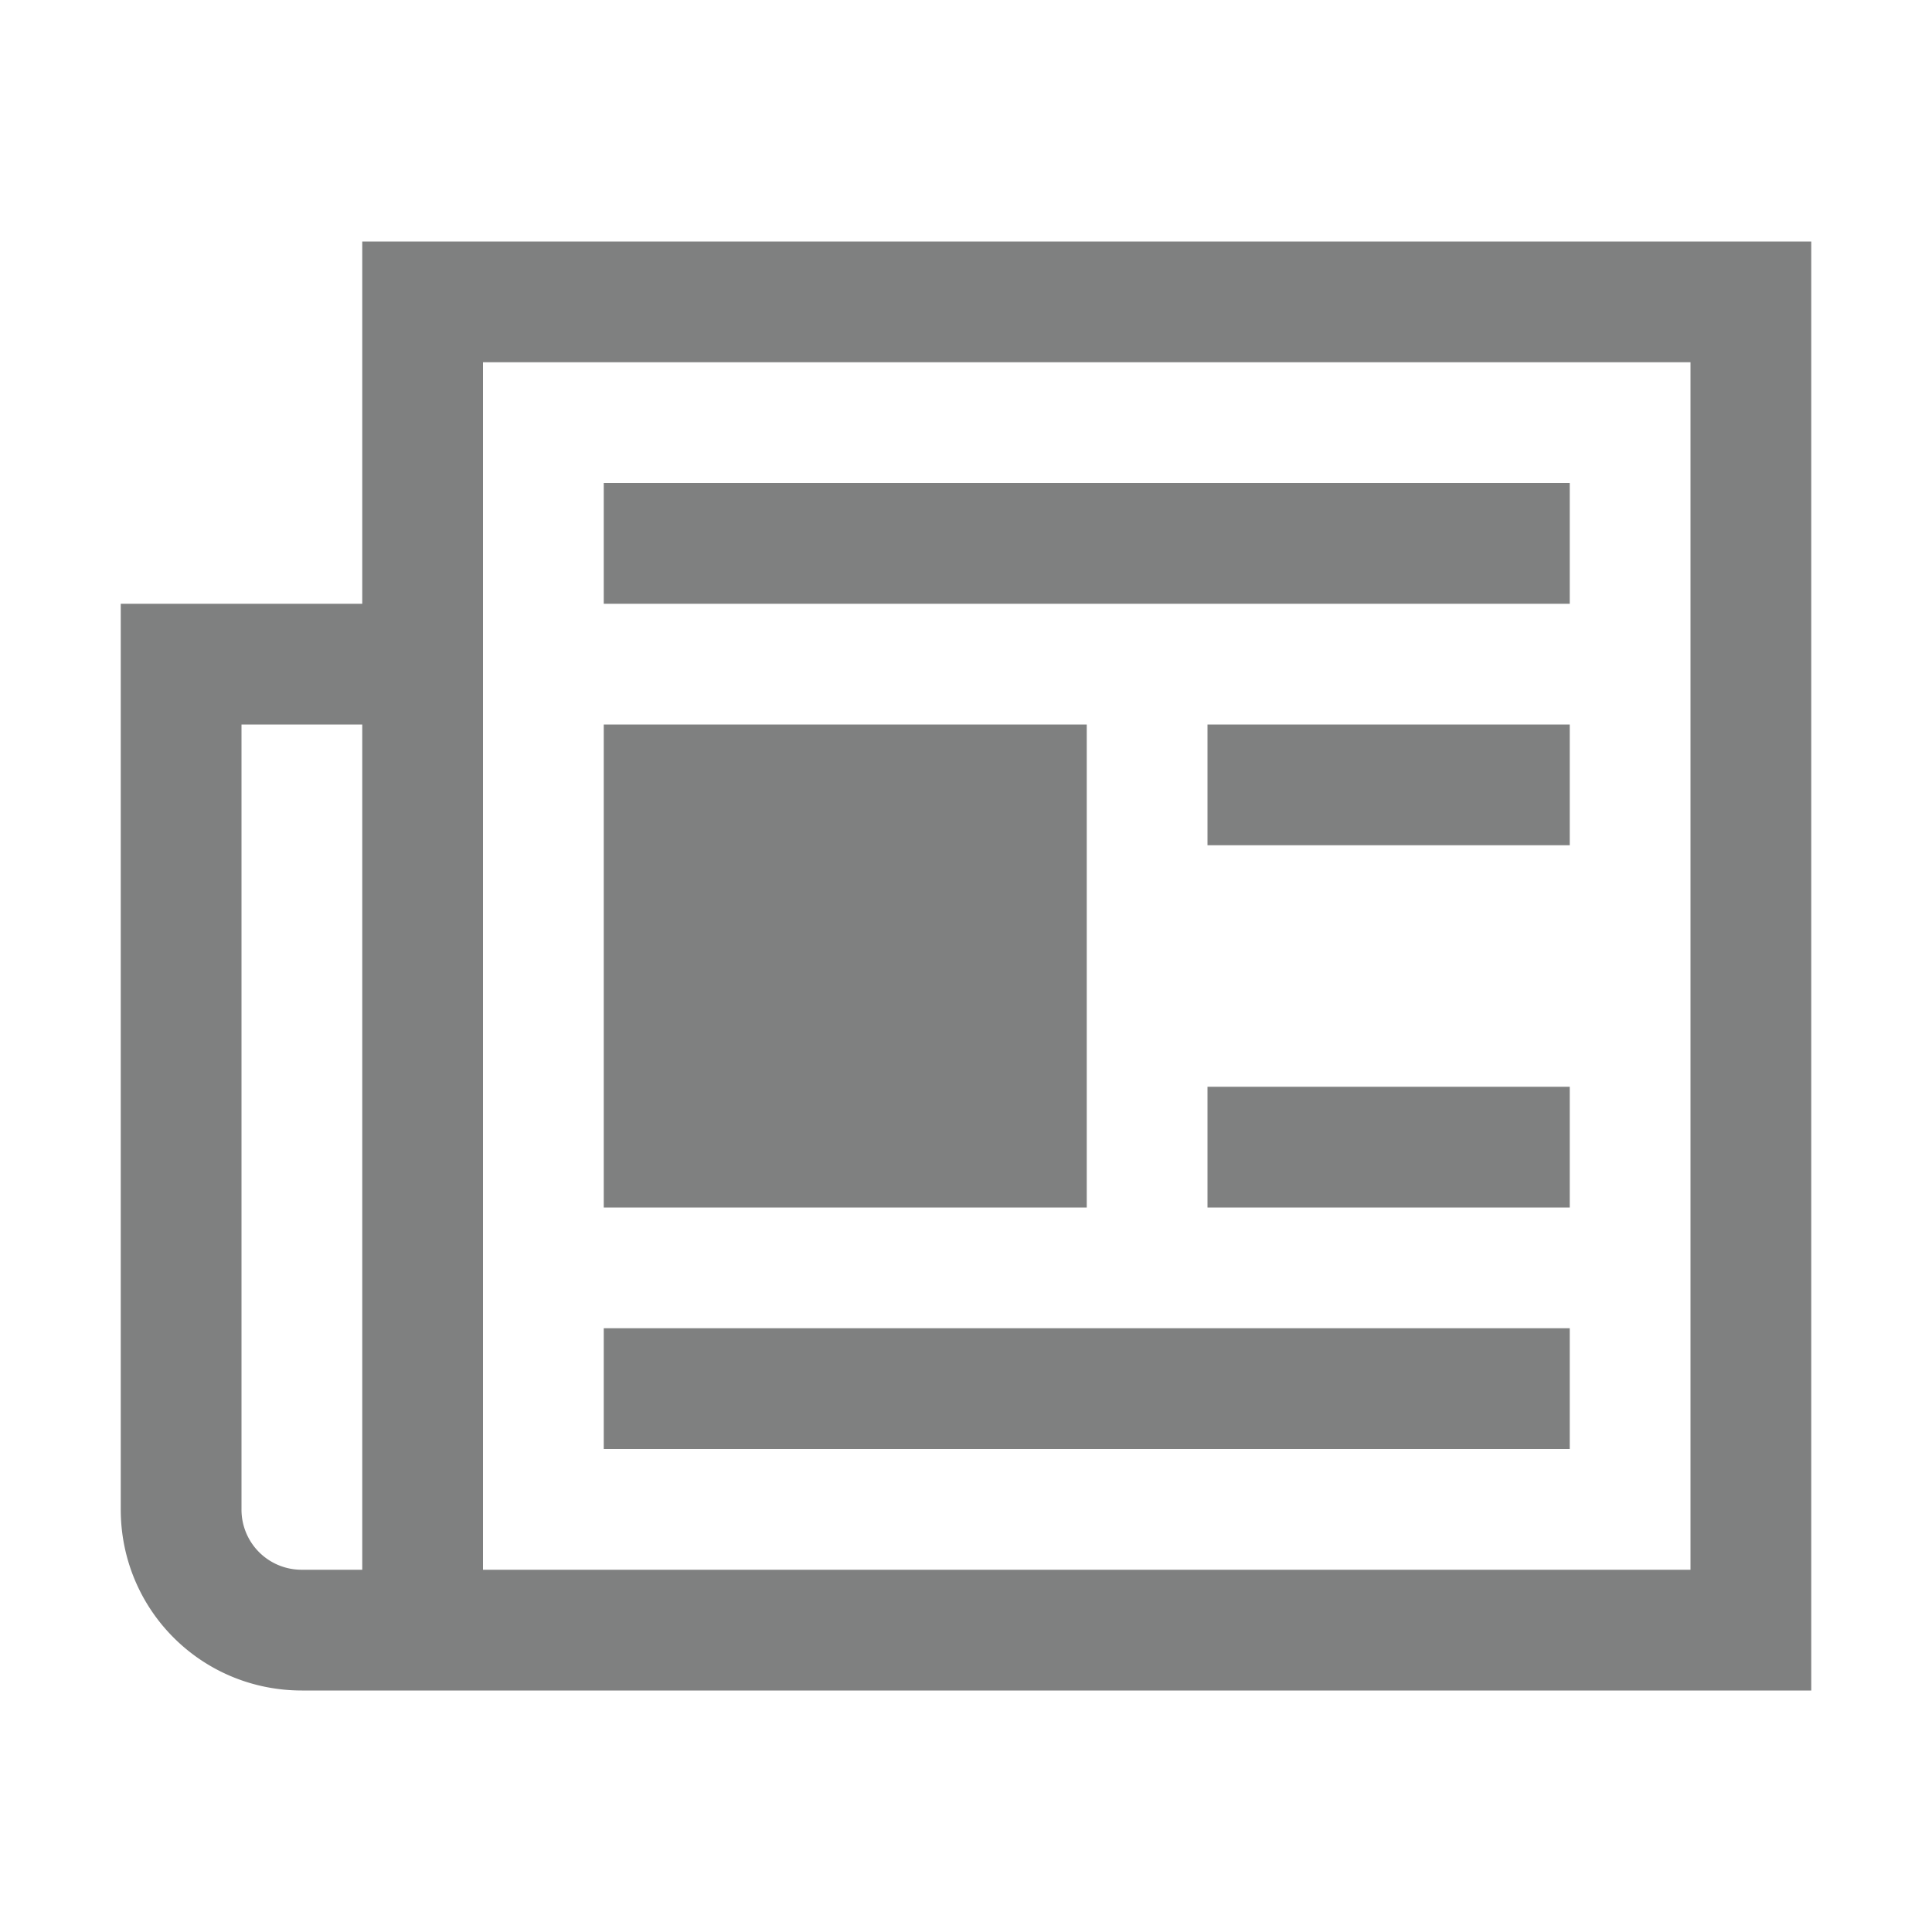 <svg xmlns="http://www.w3.org/2000/svg" width="22" height="22">
    <path d="M4.125 2.75v4.125h-2.75v10.313c0 1.144.918 2.062 2.063 2.062h17.187V2.75zM5.5 4.125h13.75v13.75H5.5zM6.875 5.5v1.375h11V5.5zM2.75 8.25h1.375v9.625h-.688a.684.684 0 0 1-.687-.688zm4.125 0v5.5h5.5v-5.5zm6.875 0v1.375h4.125V8.25zm0 4.125v1.375h4.125v-1.375zm-6.875 2.75V16.5h11v-1.375zm0 0" fill="#7F8080"/>
</svg>
